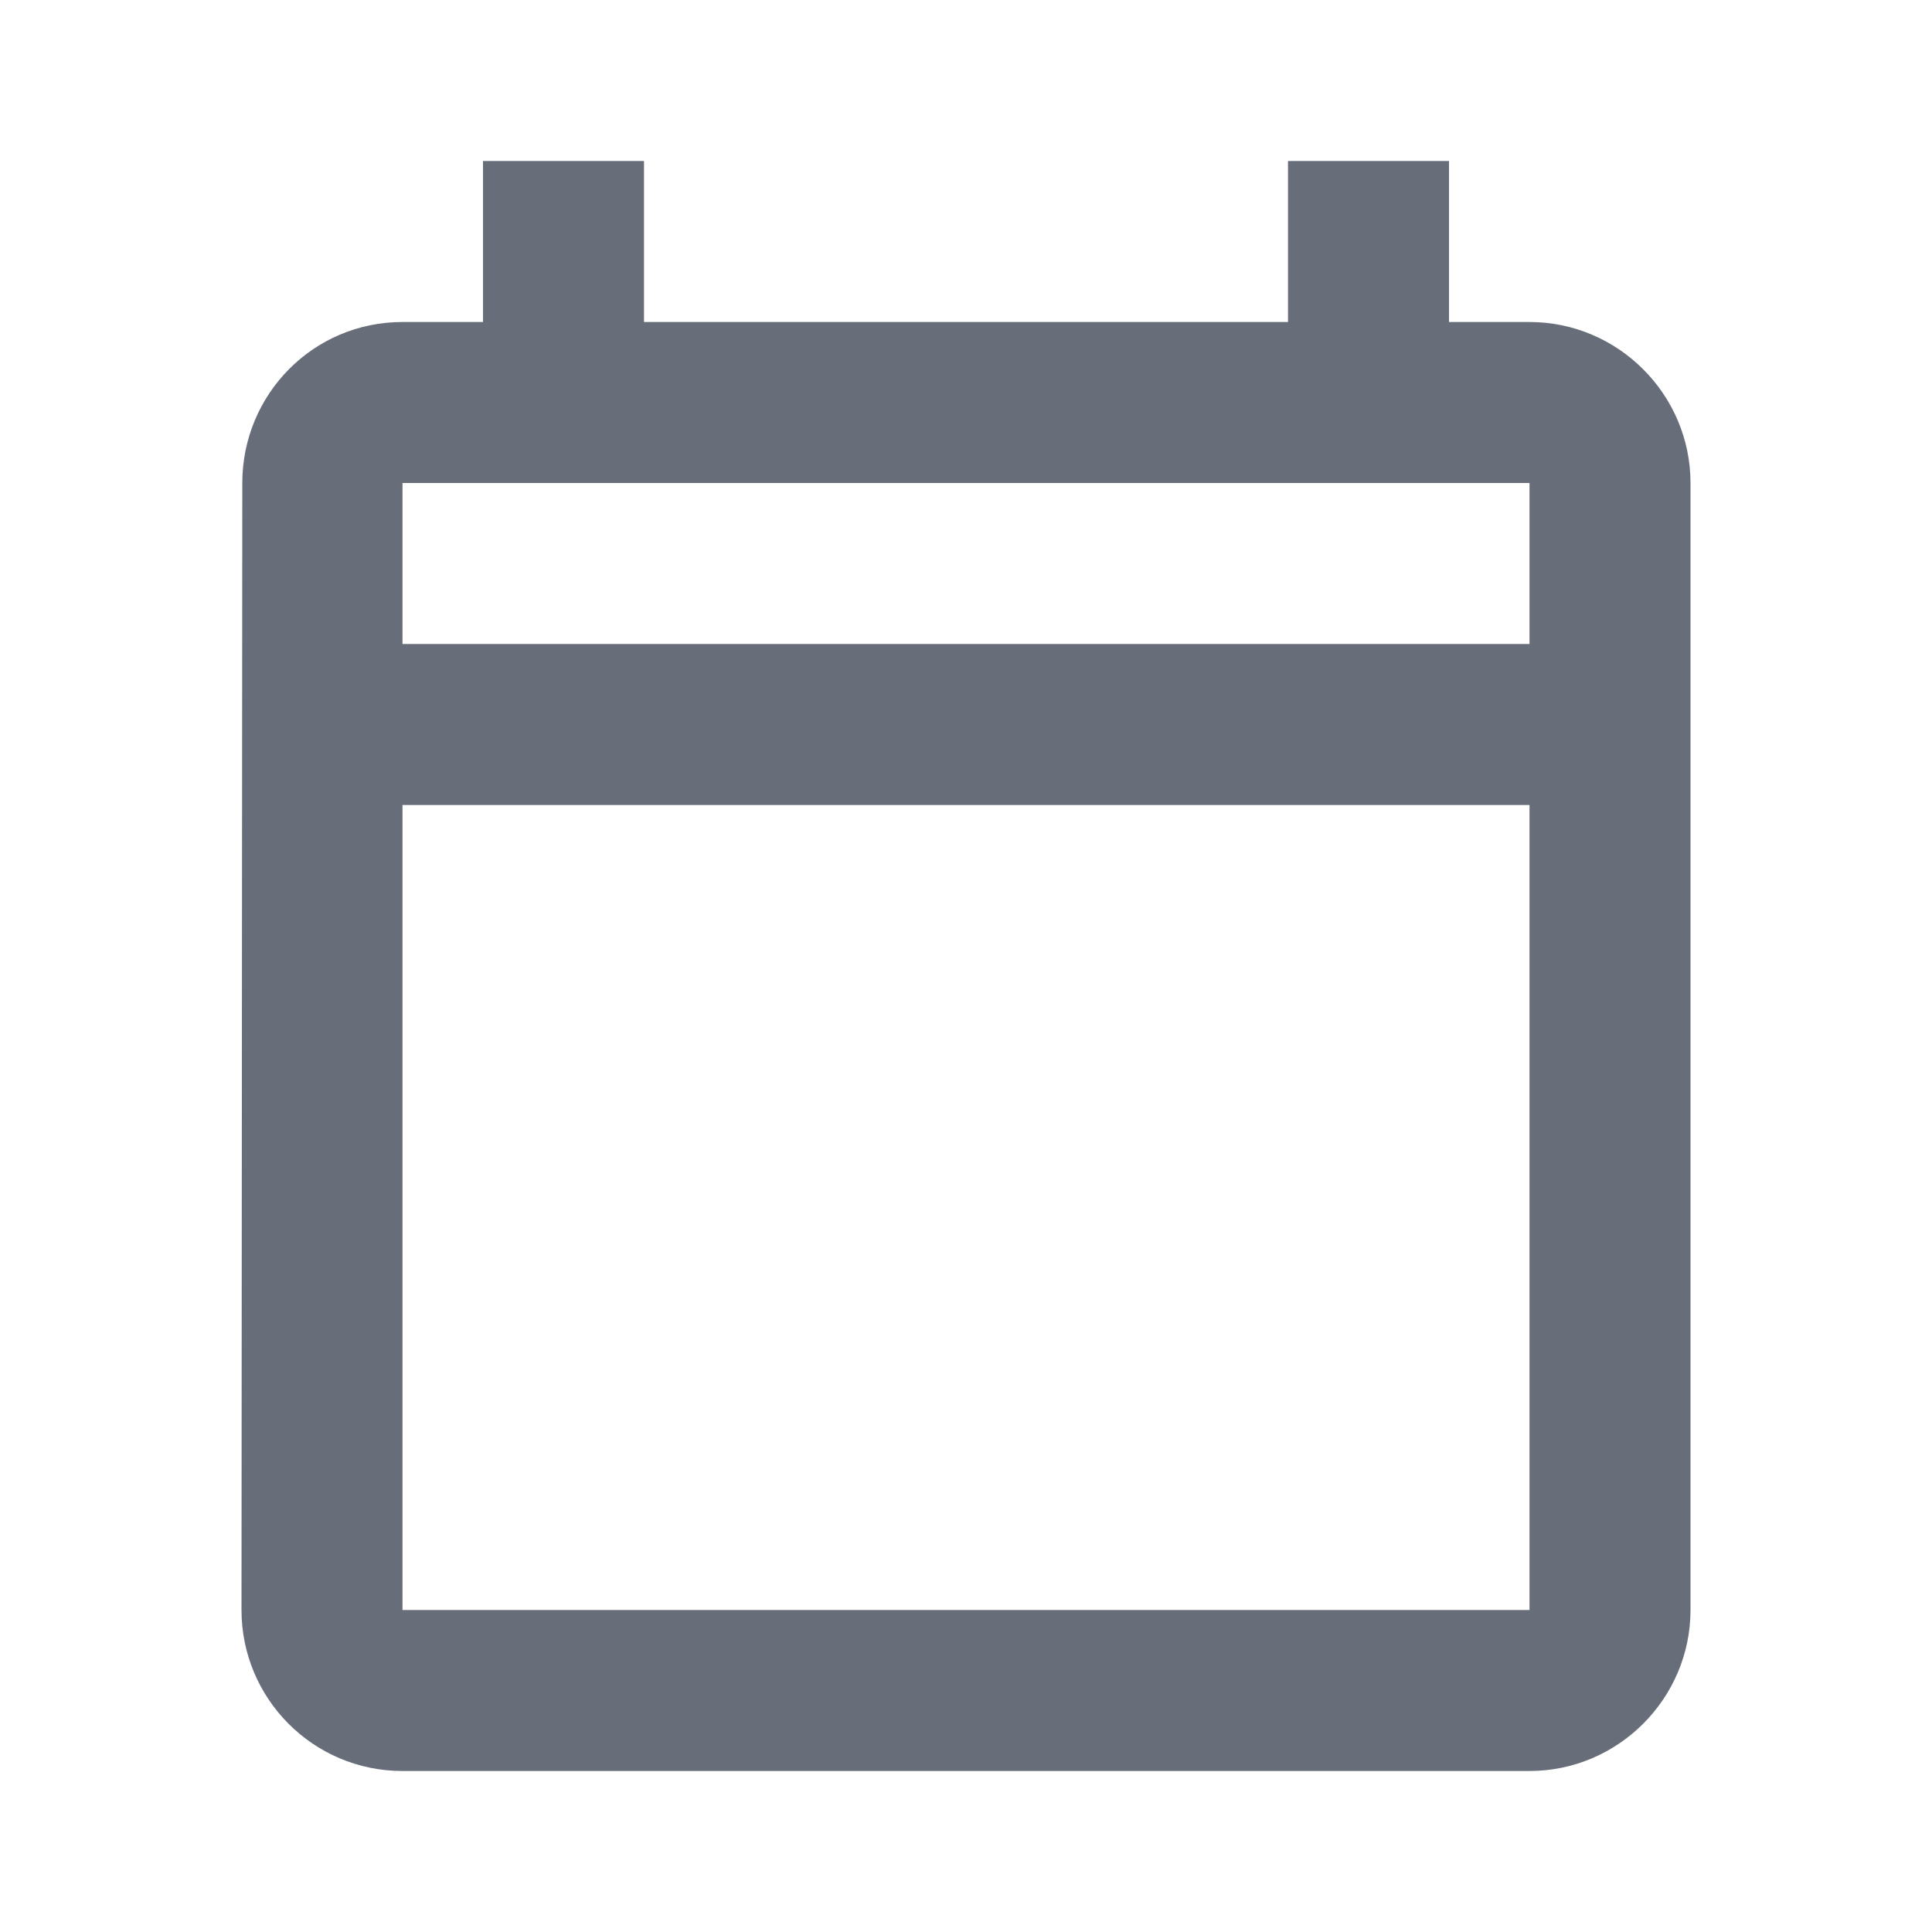 <svg height="24" viewBox="0 0 24 24" width="24" xmlns="http://www.w3.org/2000/svg"><path d="m19 4h-1v-2h-2v2h-8v-2h-2v2h-1c-1.11 0-1.99.9-1.99 2l-.01 14c0 1.1.89 2 2 2h14c1.1 0 2-.9 2-2v-14c0-1.1-.9-2-2-2zm0 6v10h-14v-10zm0-4v2h-14v-2z" fill="#676d79" fill-rule="evenodd"/></svg>